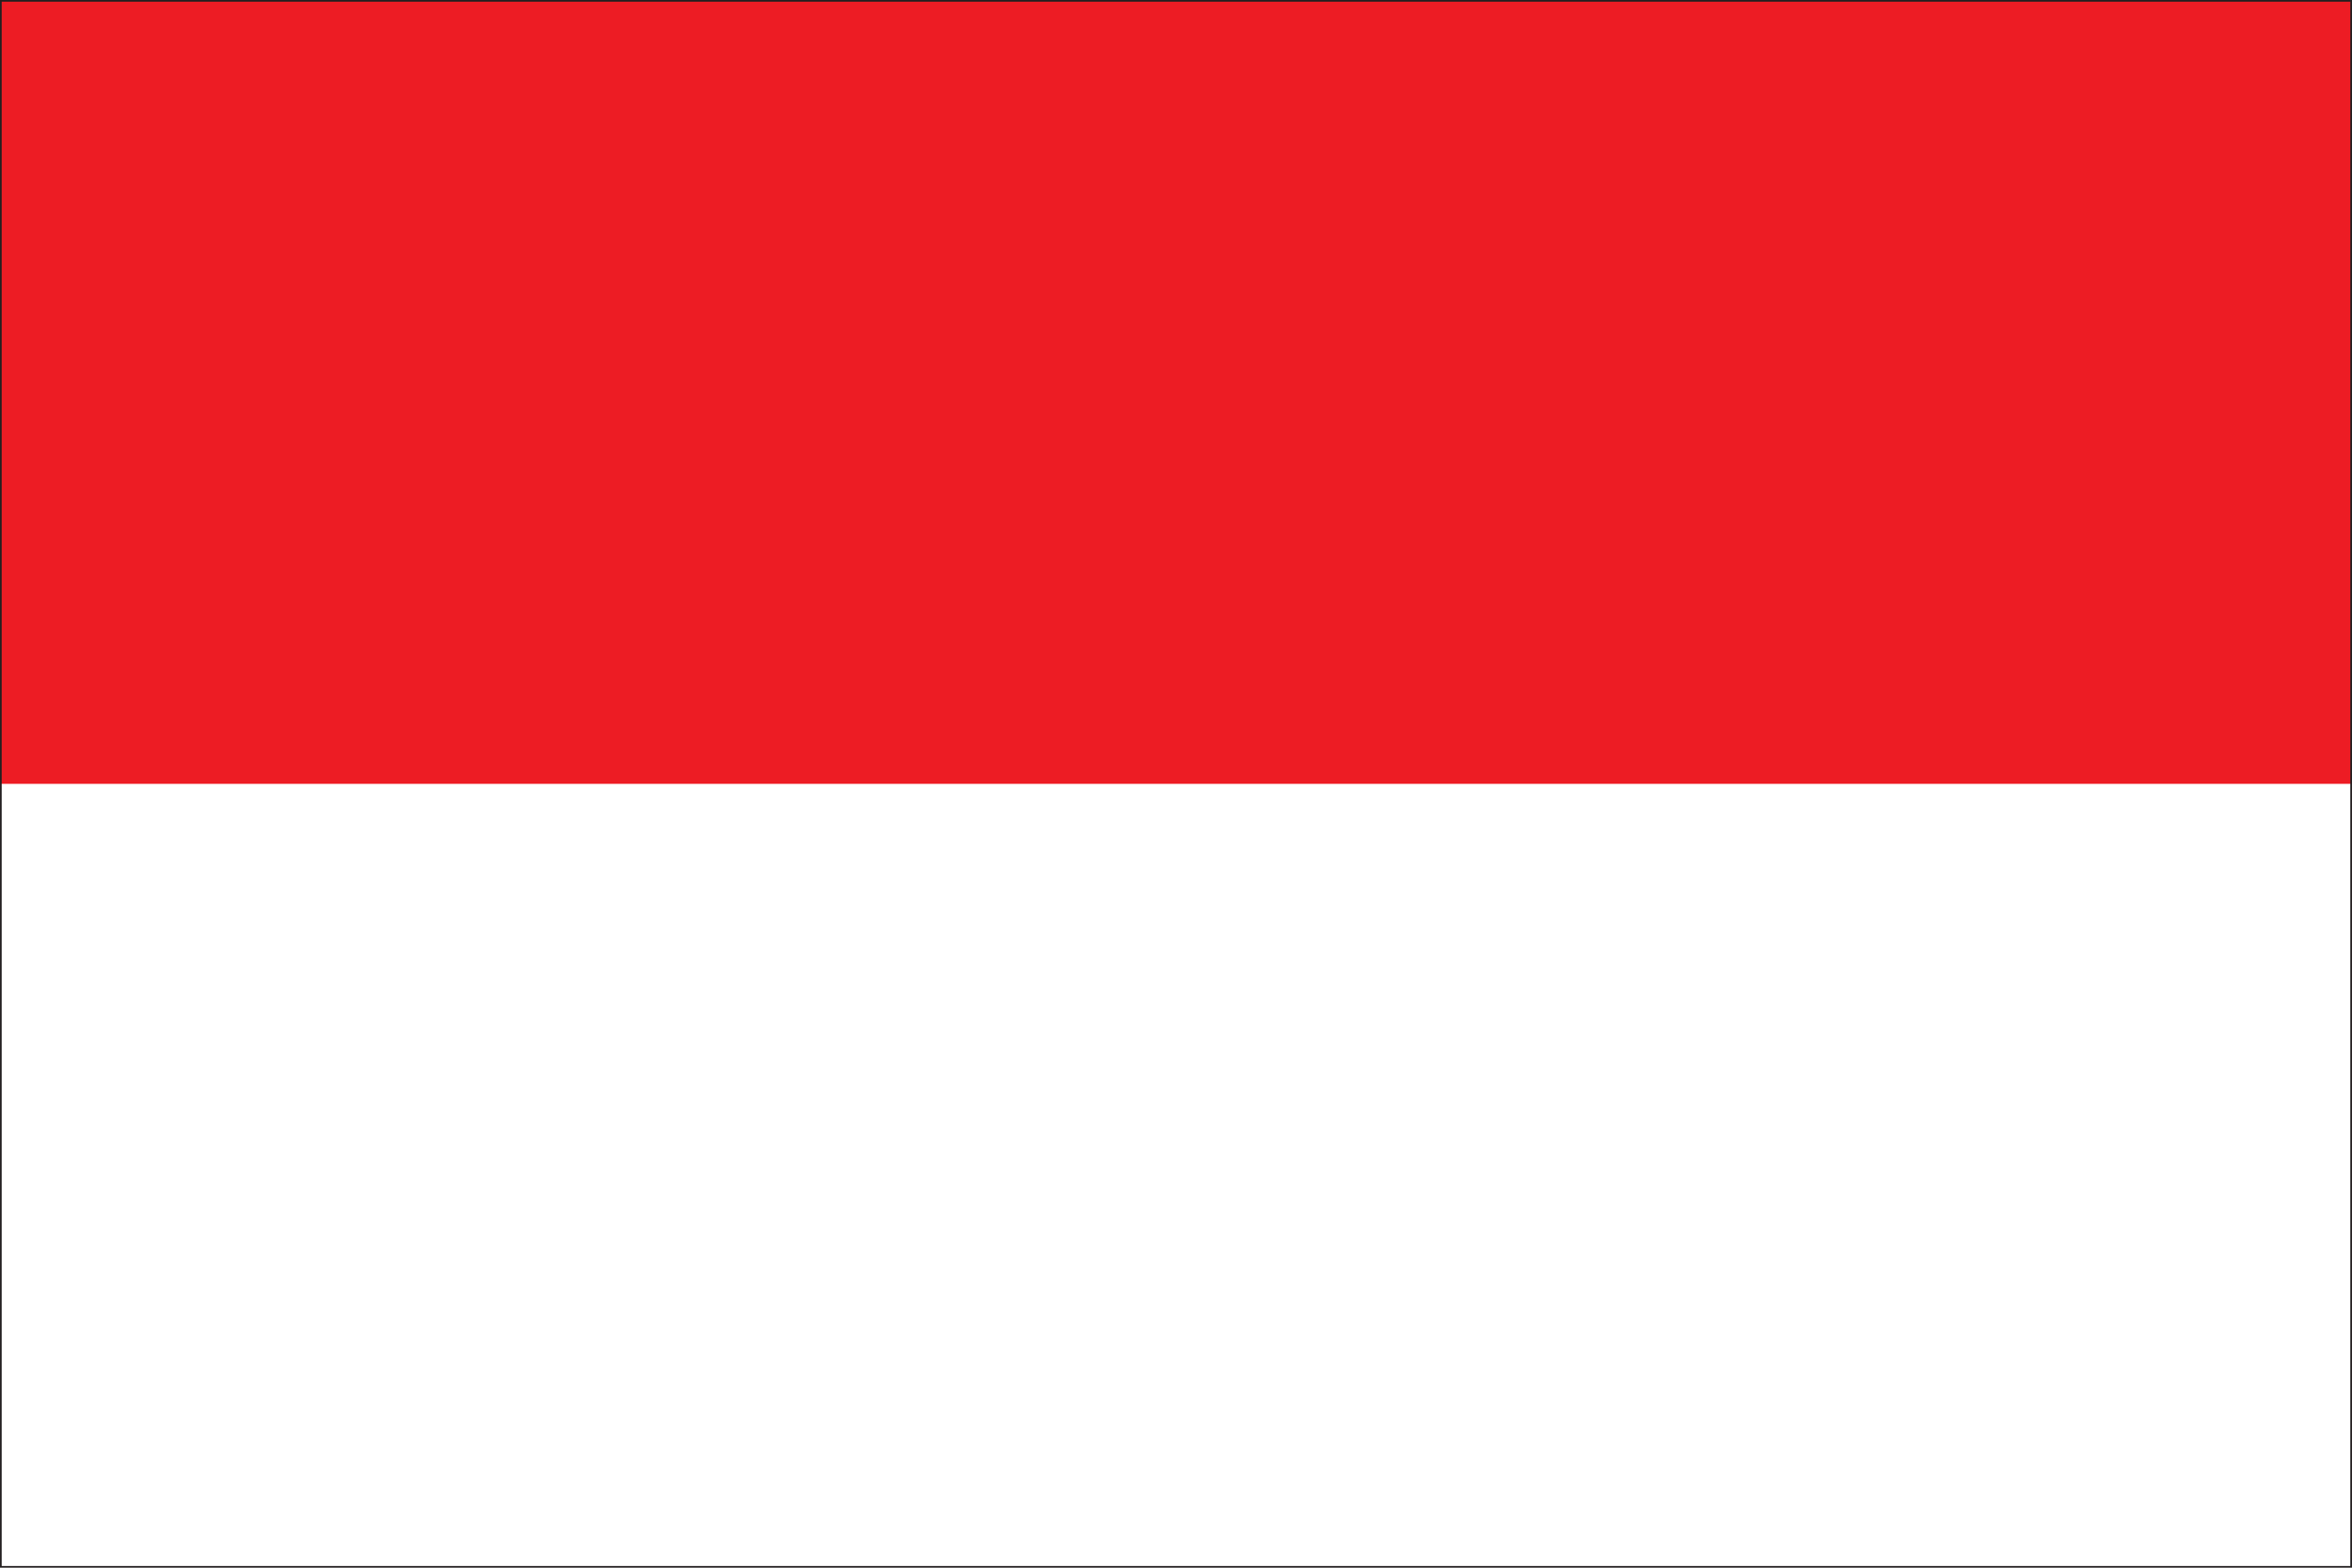 <?xml version="1.0" encoding="utf-8"?>
<!-- Generator: Adobe Illustrator 19.0.0, SVG Export Plug-In . SVG Version: 6.00 Build 0)  -->
<svg version="1.1" xmlns="http://www.w3.org/2000/svg" xmlns:xlink="http://www.w3.org/1999/xlink" x="0px" y="0px"  viewBox="527 370.9 150 100" style="enable-background:new 527 370.9 150 100;" xml:space="preserve">
<style type="text/css">
	.st0{fill:#FFFFFF;}
	.st1{fill:#ED1C24;}
	.st2{fill:none;stroke:#231F20;stroke-width:0.216;}
</style>
<g id="Layer_1">
	<path class="st0" d="M527,370.9h150v100H527V370.9z"/>
	<path class="st1" d="M527,370.9h150v50H527V370.9z"/>
</g>
<g id="Layer_3">
	<polyline class="st2" points="527,370.9 677,370.9 677,470.9 527,470.9 527,370.9 	"/>
</g>
<g id="Layer_2">
</g>
</svg>
